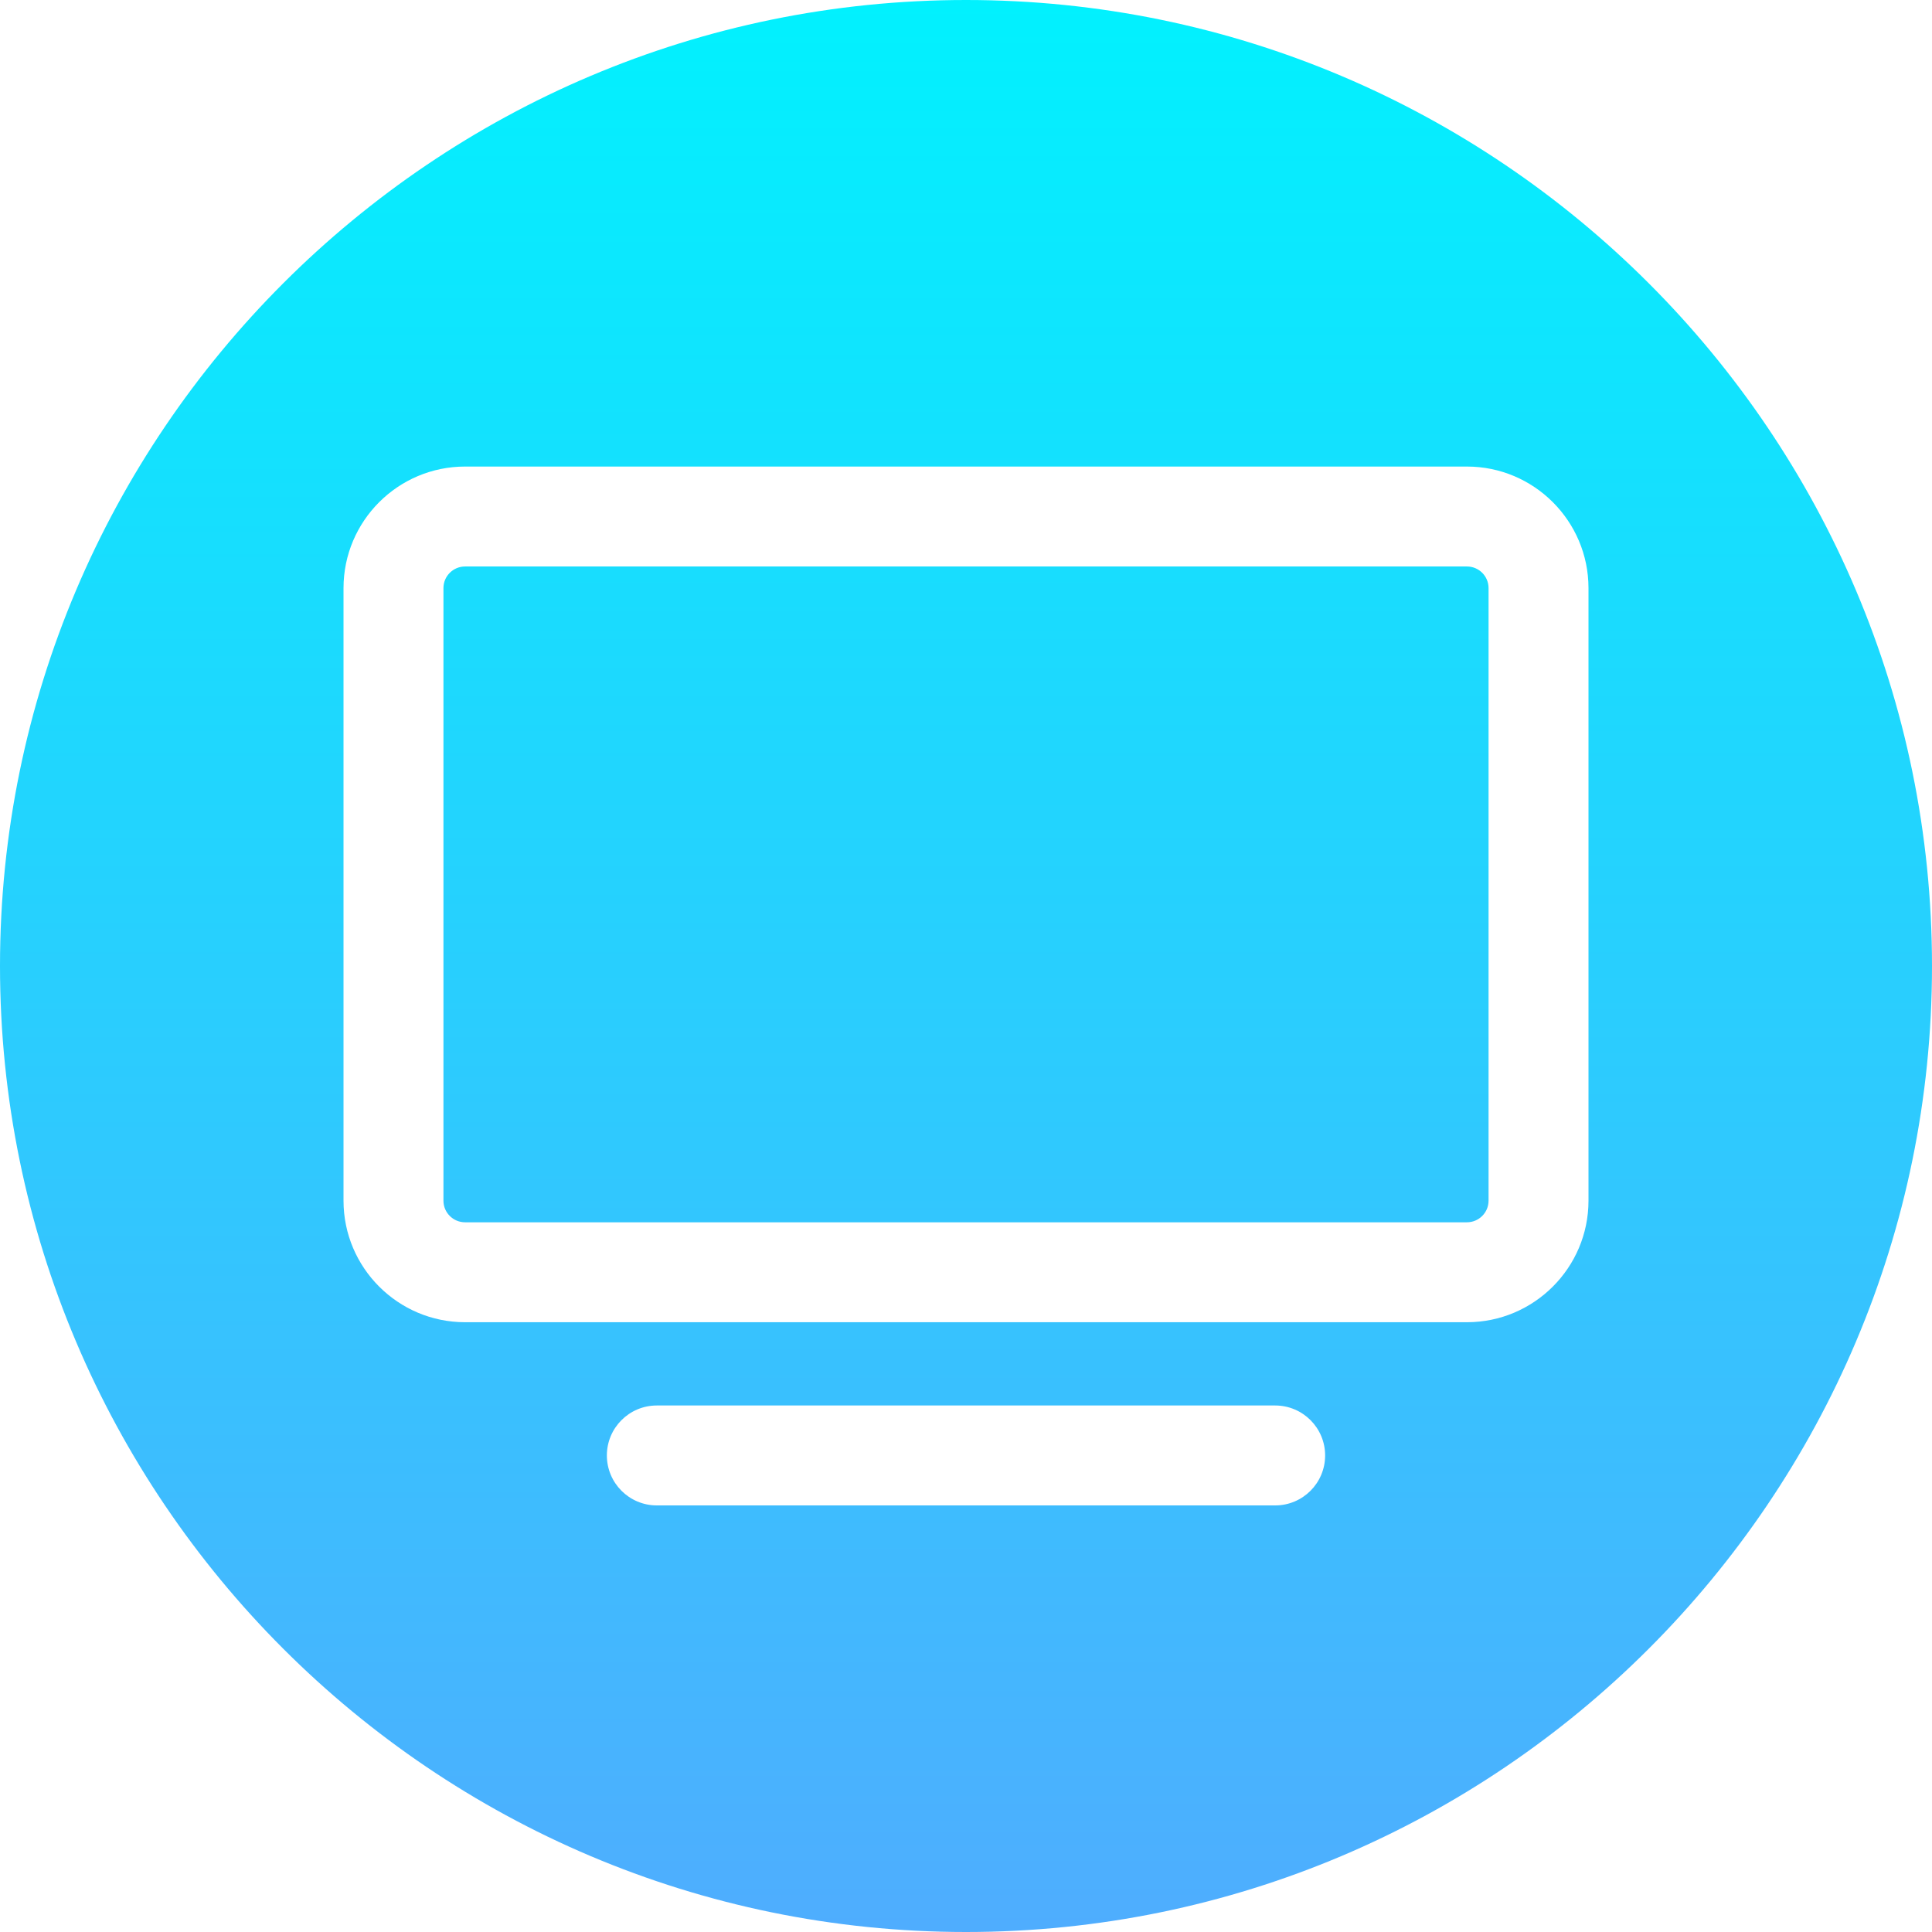 <?xml version="1.0" encoding="UTF-8" standalone="no"?><!-- icon666.com - MILLIONS OF FREE VECTOR ICONS --><svg width="1024" height="1024" id="Layer_1" enable-background="new 0 0 512 512" viewBox="0 0 512 512" xmlns="http://www.w3.org/2000/svg" xmlns:xlink="http://www.w3.org/1999/xlink"><linearGradient id="SVGID_1_" gradientUnits="userSpaceOnUse" x1="256" x2="256" y1="0" y2="512"><stop offset="0" stop-color="#01f1fe"/><stop offset="1" stop-color="#4fadfe"/></linearGradient><path clip-rule="evenodd" d="m256 512c-141.159 0-256-114.841-256-256s114.841-256 256-256 256 114.842 256 256-114.842 256-256 256zm95.172-126.29c0-7.314-5.928-13.242-13.241-13.242h-163.862c-7.314 0-13.242 5.928-13.242 13.241 0 7.314 5.928 13.242 13.242 13.242h163.862c7.314.001 13.241-5.927 13.241-13.241zm43.311-67.516h.001v-162.345c0-3.157-2.569-5.725-5.725-5.725h-265.517c-3.157 0-5.725 2.568-5.725 5.725v162.345c0 3.157 2.569 5.725 5.725 5.725h265.516c3.157-.001 5.725-2.569 5.725-5.725zm26.483-162.345v162.345c0 17.759-14.449 32.208-32.207 32.208h-265.517c-17.759 0-32.207-14.449-32.207-32.207v-162.346c0-17.759 14.449-32.207 32.207-32.207h265.517c17.758-.001 32.206 14.447 32.207 32.207z" fill="url(#SVGID_1_)" fill-rule="evenodd"/></svg>
